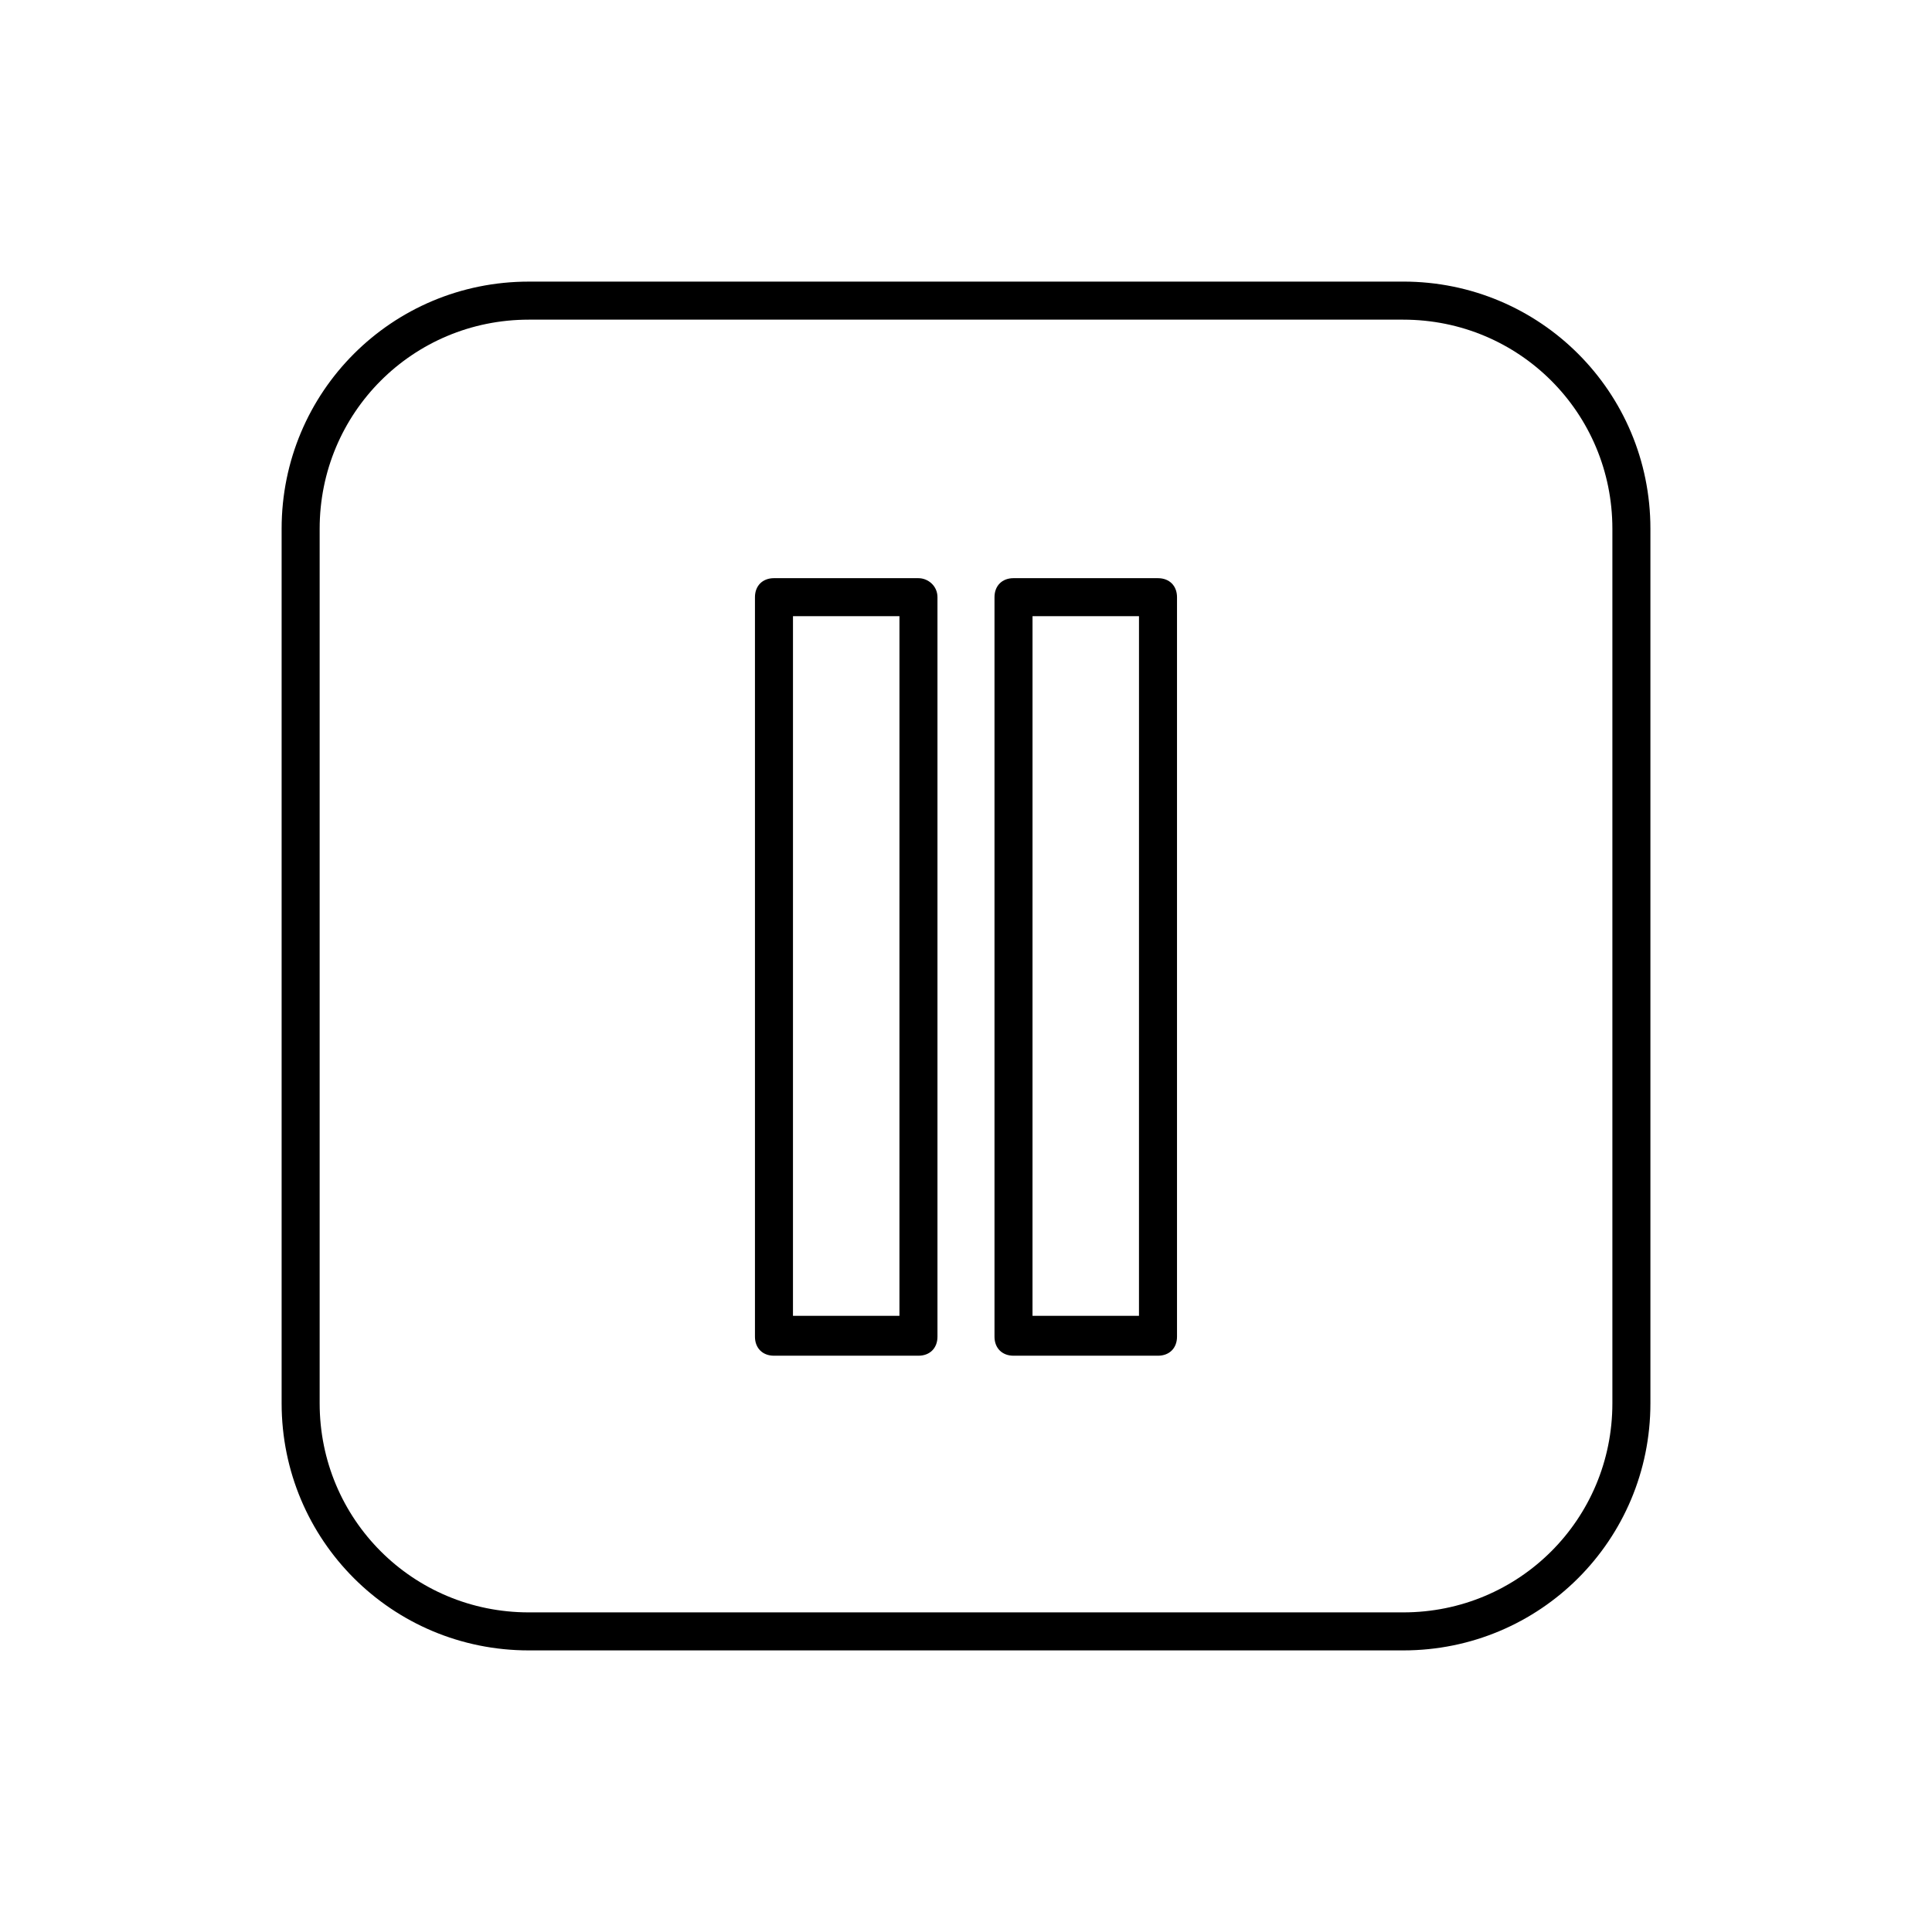 <?xml version="1.0" encoding="UTF-8"?>
<!-- Uploaded to: ICON Repo, www.svgrepo.com, Generator: ICON Repo Mixer Tools -->
<svg fill="#000000" width="800px" height="800px" version="1.1" viewBox="144 144 512 512" xmlns="http://www.w3.org/2000/svg">
 <g>
  <path d="m387.4 297.22h-38.289c-3.023 0-5.039 2.016-5.039 5.039v195.98c0 3.023 2.016 5.039 5.039 5.039h38.289c3.023 0 5.039-2.016 5.039-5.039v-195.98c0-3.019-2.519-5.035-5.039-5.035zm-5.039 195.48h-28.215l0.004-185.4h28.215z"/>
  <path d="m450.88 297.22h-38.289c-3.023 0-5.039 2.016-5.039 5.039v195.98c0 3.023 2.016 5.039 5.039 5.039h38.289c3.023 0 5.039-2.016 5.039-5.039v-195.98c0-3.019-2.016-5.035-5.039-5.035zm-5.039 195.48h-28.215l0.004-185.4h28.215z"/>
  <path d="m515.88 218.63h-231.75c-36.273 0-65.496 29.223-65.496 65.496v231.75c0 36.273 29.223 65.496 65.496 65.496h231.75c36.273 0 65.496-29.223 65.496-65.496v-231.76c0-36.273-29.223-65.492-65.496-65.492zm55.418 297.25c0 30.73-24.688 55.418-55.418 55.418h-231.75c-30.73 0-55.418-24.688-55.418-55.418v-231.75c0-30.73 24.688-55.418 55.418-55.418h231.75c30.73 0 55.418 24.688 55.418 55.418z"/>
 </g>
</svg>